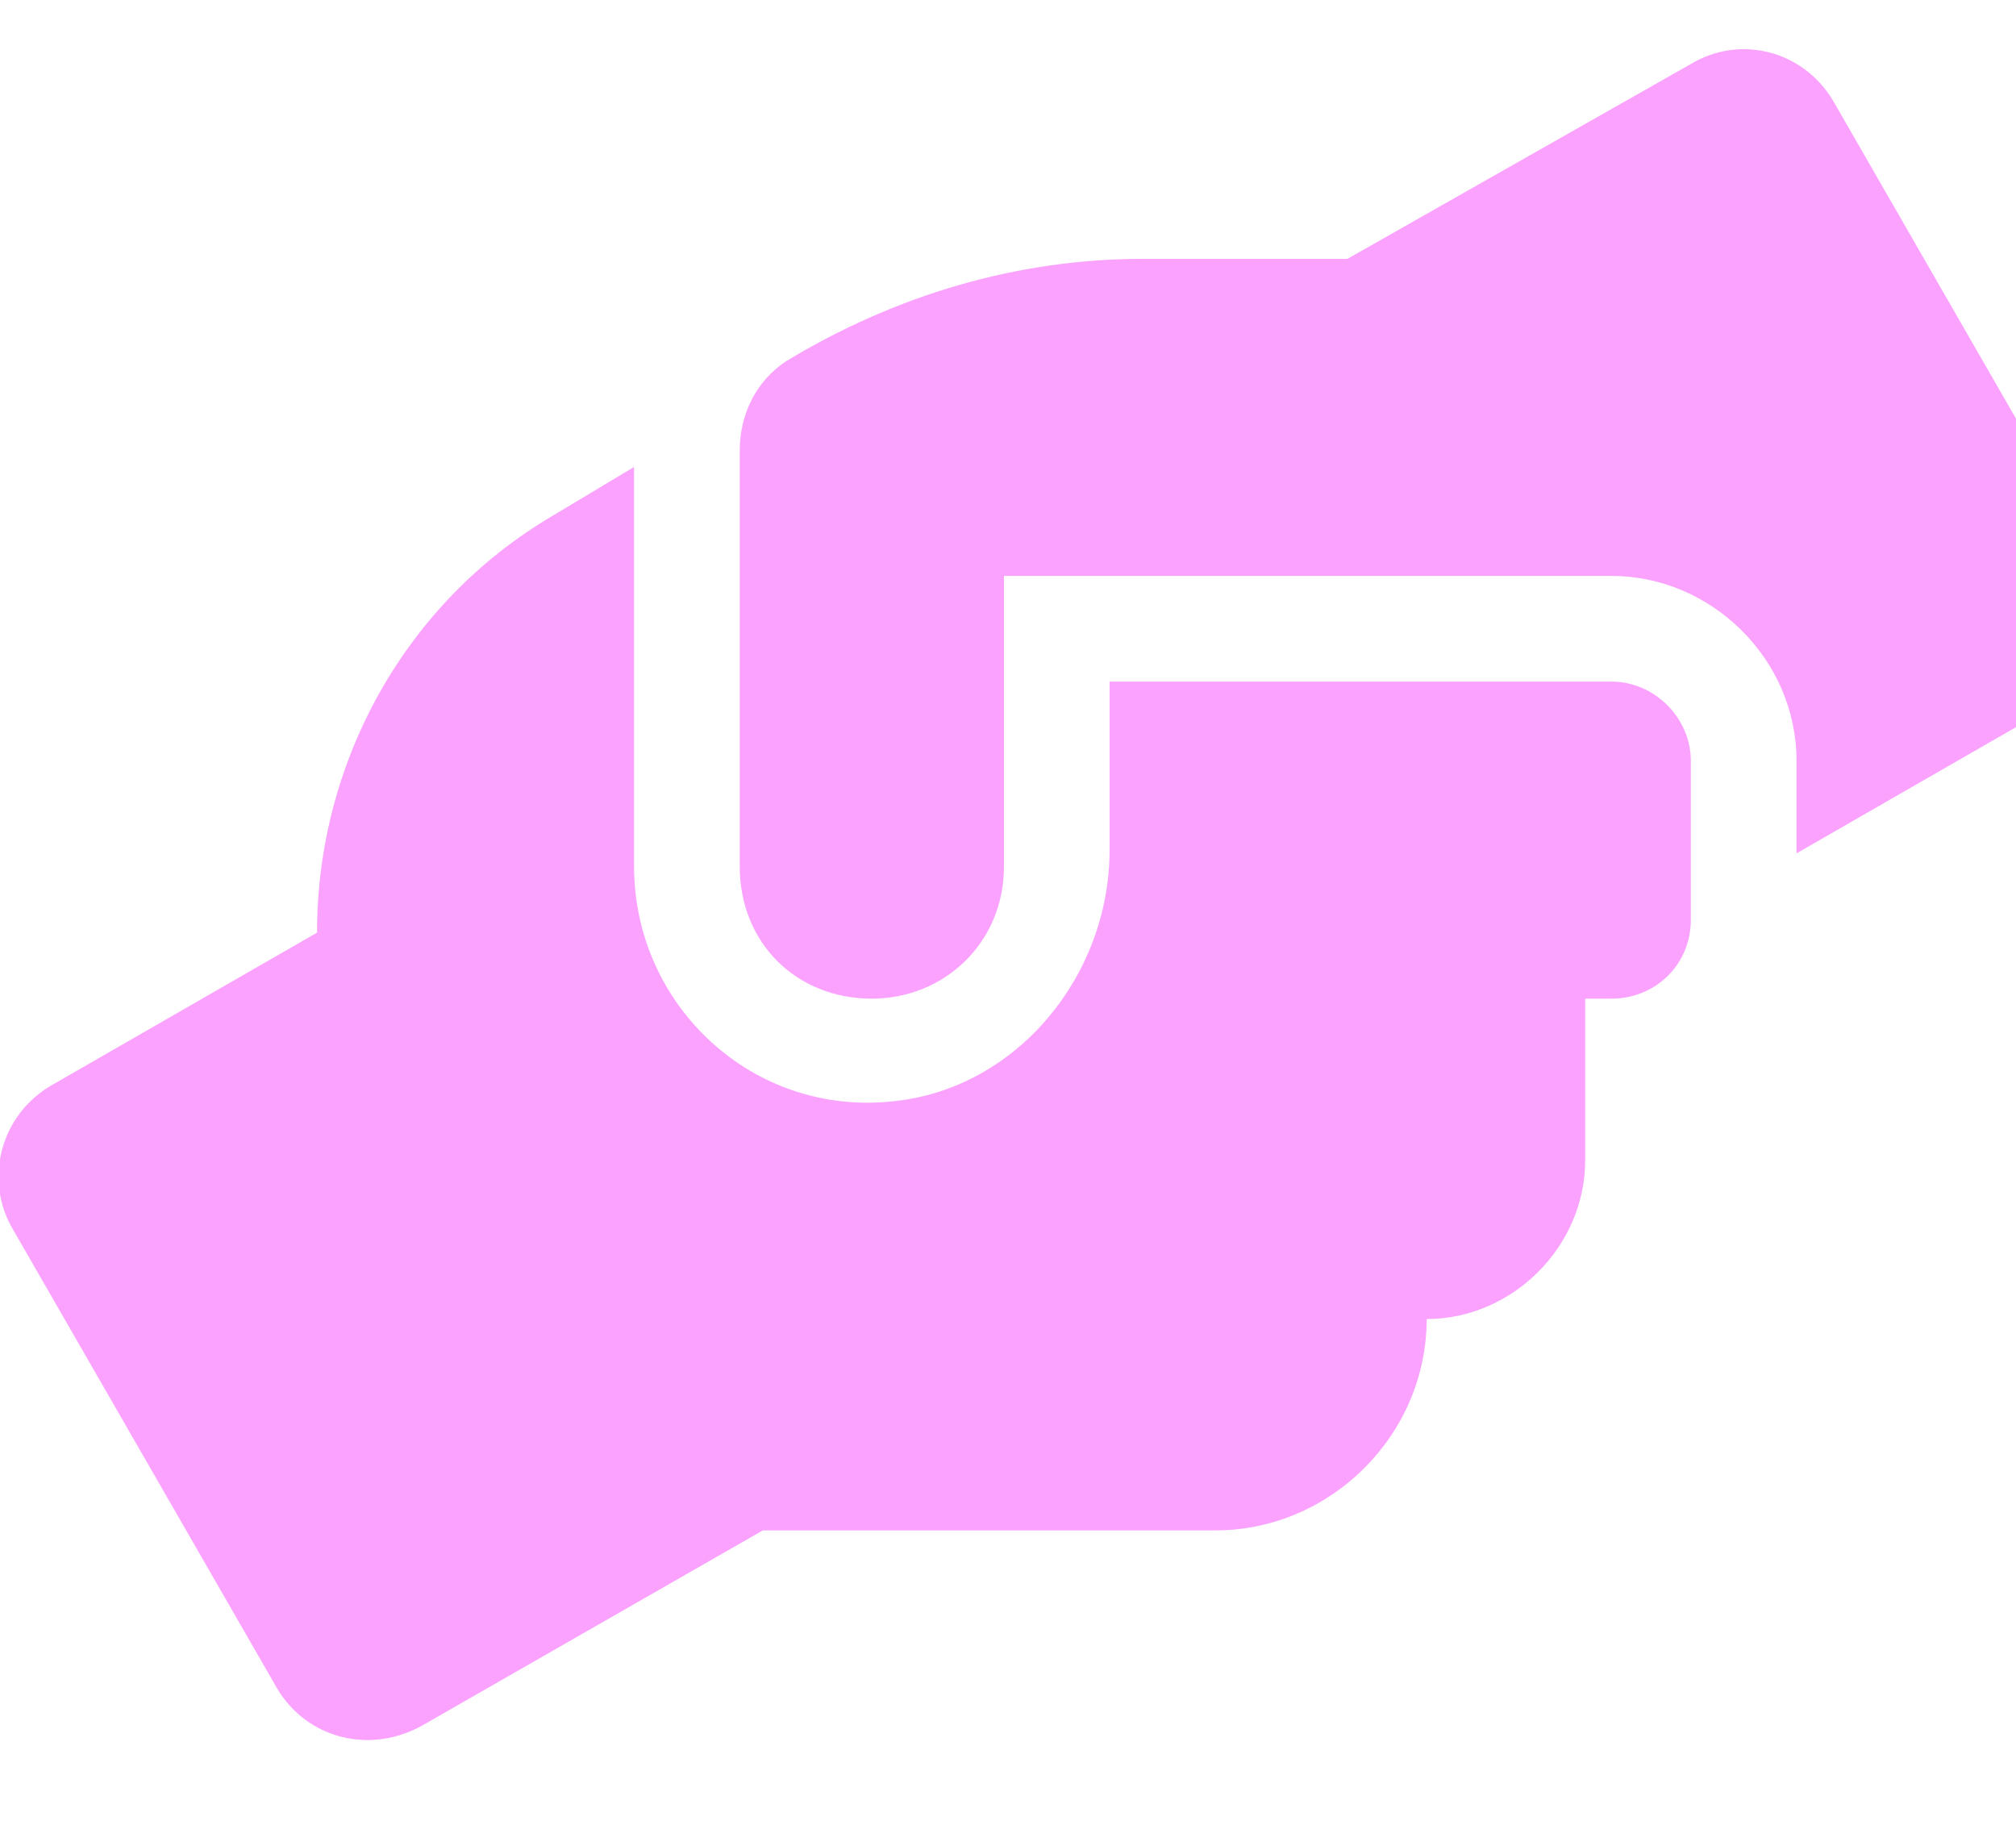<?xml version="1.0" encoding="UTF-8"?> <svg xmlns="http://www.w3.org/2000/svg" width="31" height="28" viewBox="0 0 31 28" fill="none"><g clip-path="url(#clip0_222_1679)"><path d="M24.781 10.48C25.441 10.48 26 11.039 26 11.699V14.137C26 14.848 25.441 15.355 24.781 15.355H24.375V17.844C24.375 19.164 23.258 20.281 21.938 20.281C21.938 22.059 20.465 23.531 18.688 23.531H11.73L6.5 26.527C5.688 26.984 4.723 26.73 4.266 25.969L0.203 18.91C-0.254 18.148 0 17.133 0.812 16.676L4.875 14.34C4.875 11.699 6.246 9.262 8.48 7.941L9.75 7.18V13.324C9.75 15.457 11.578 17.184 13.762 16.93C15.641 16.727 17.062 15 17.062 13.07V10.48H24.781ZM32.246 8.602C32.703 9.363 32.449 10.379 31.688 10.785L27.625 13.121V11.699C27.625 10.125 26.305 8.855 24.781 8.855H15.438V13.324C15.438 14.492 14.523 15.355 13.406 15.355C12.238 15.355 11.375 14.492 11.375 13.324V6.926C11.375 6.367 11.629 5.859 12.086 5.555C13.762 4.539 15.641 3.98 17.57 3.98H20.719L26 0.984C26.762 0.527 27.727 0.781 28.184 1.543L32.246 8.602Z" fill="#FBA2FF"></path></g><defs><clipPath id="clip0_222_1679"><rect width="31" height="27" fill="white" transform="translate(0 0.5)"></rect></clipPath></defs></svg> 